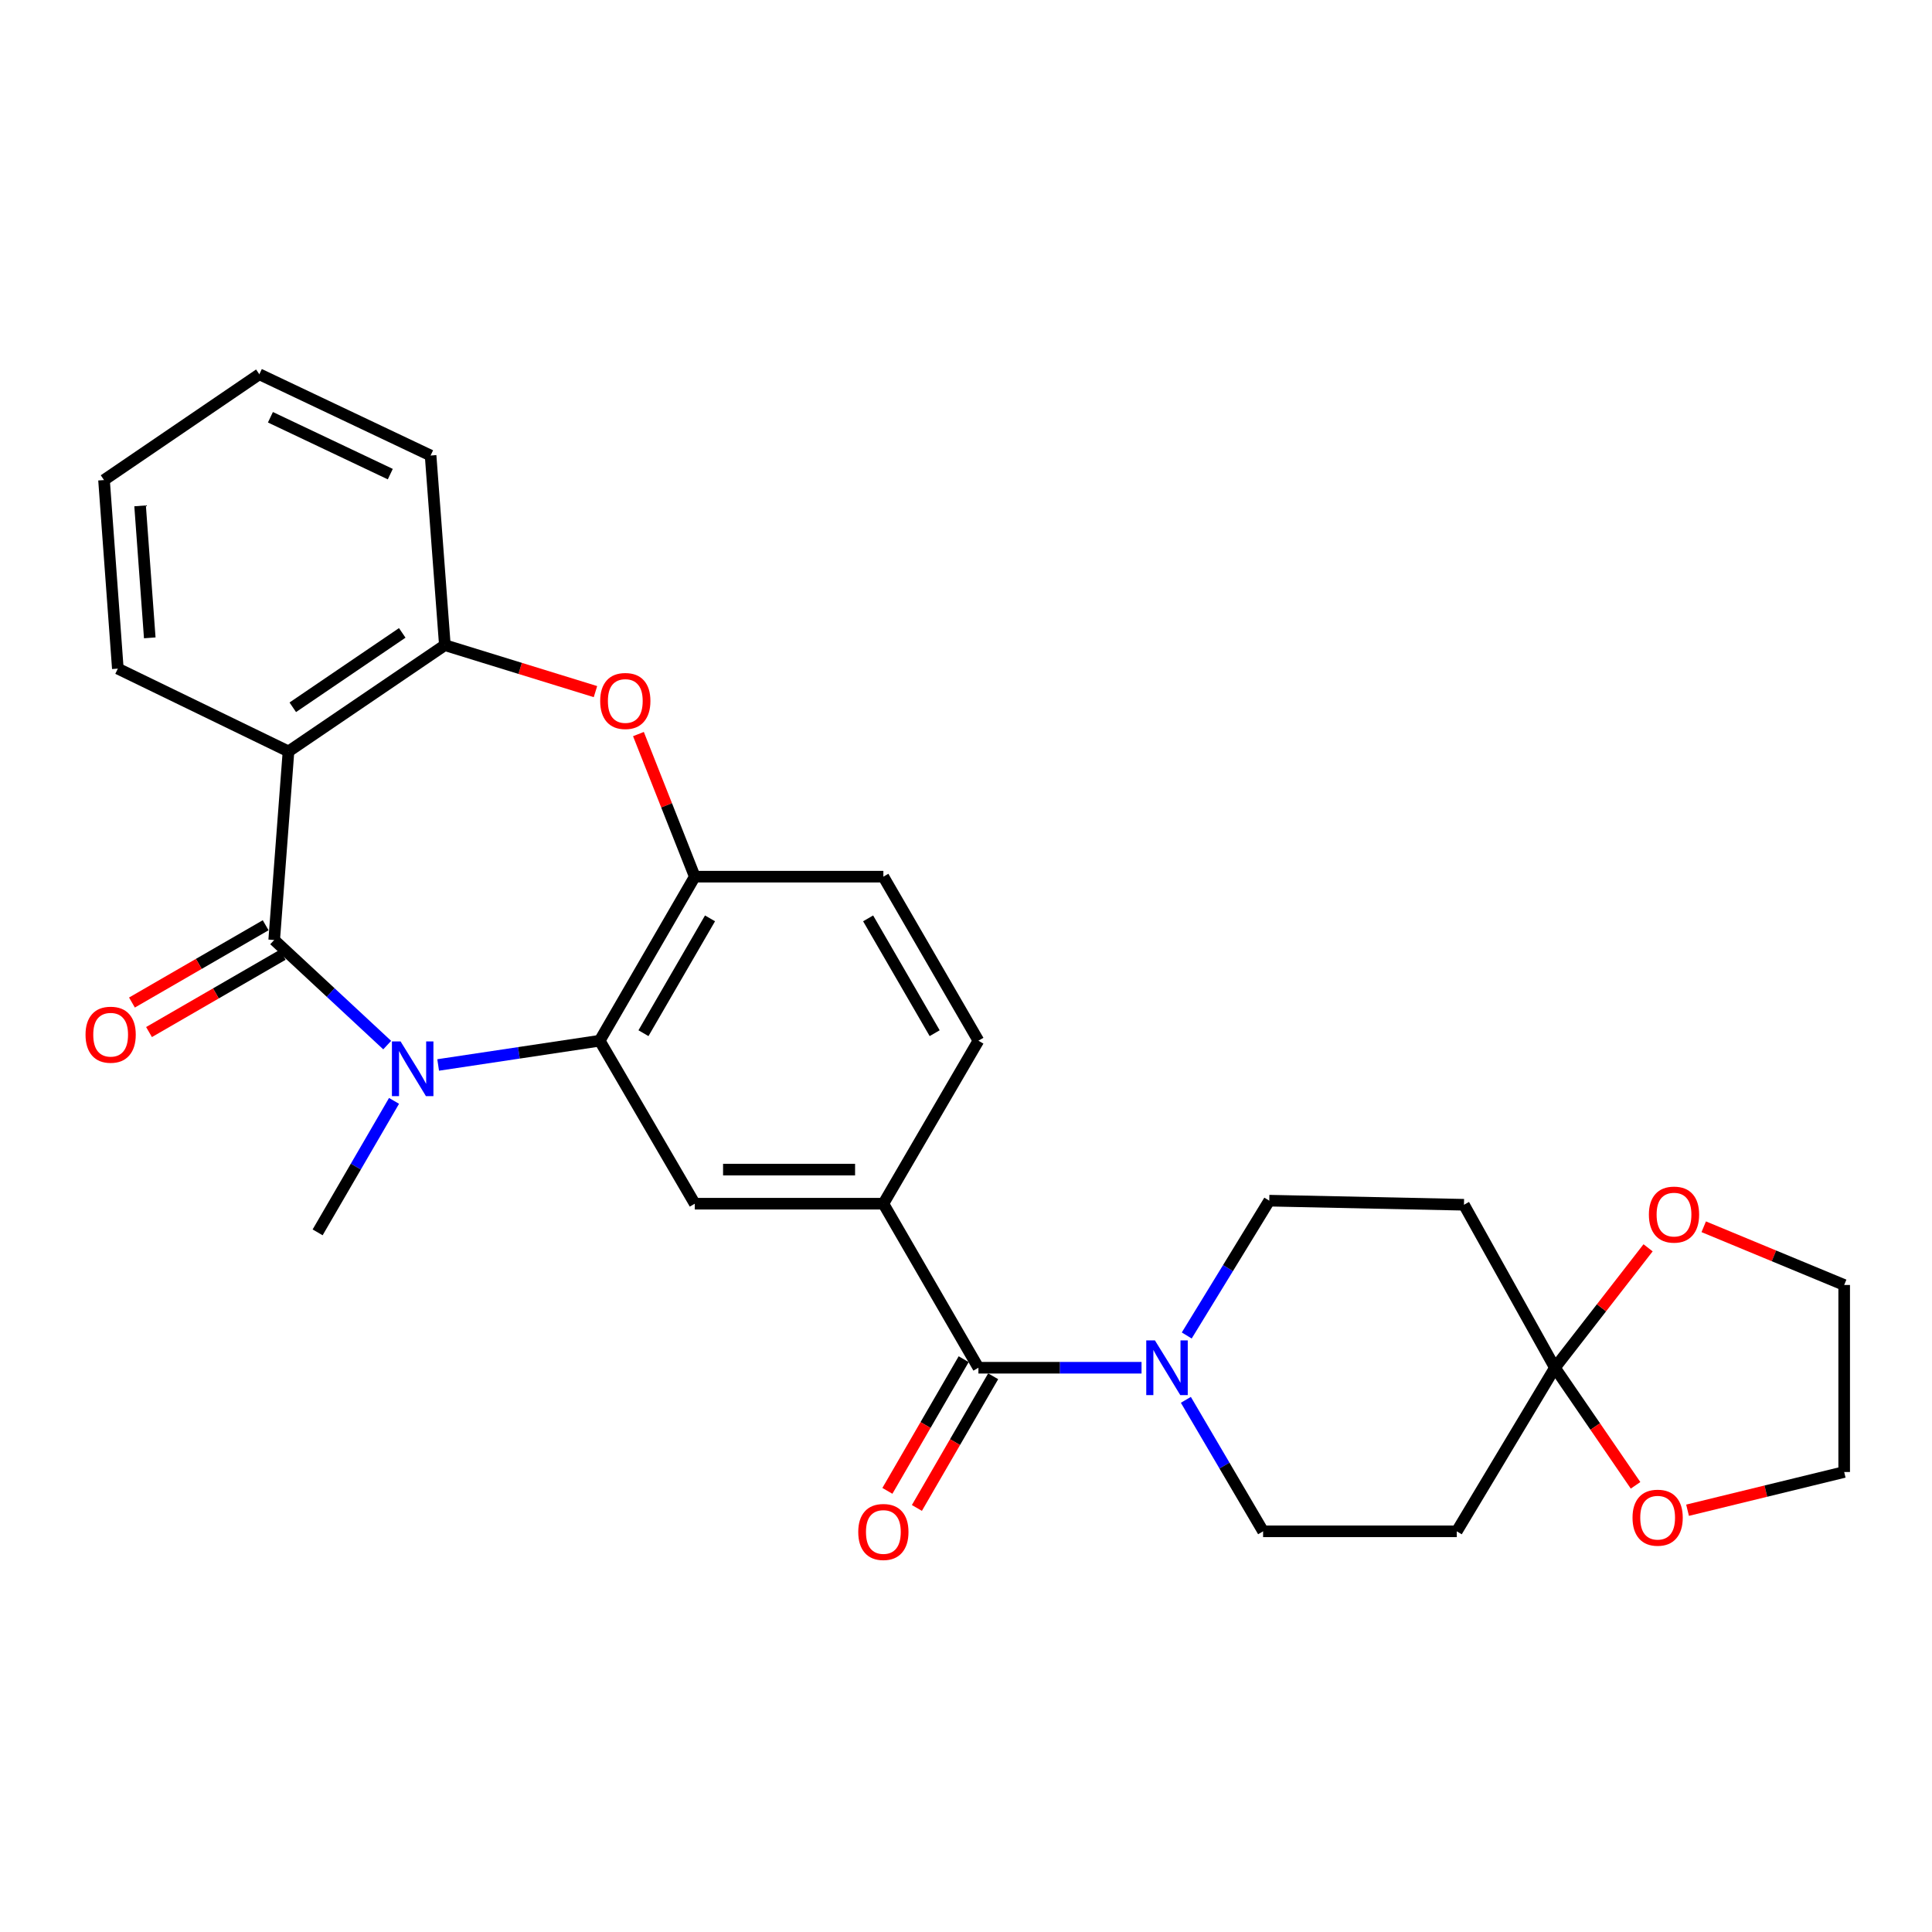 <?xml version='1.0' encoding='iso-8859-1'?>
<svg version='1.1' baseProfile='full'
              xmlns='http://www.w3.org/2000/svg'
                      xmlns:rdkit='http://www.rdkit.org/xml'
                      xmlns:xlink='http://www.w3.org/1999/xlink'
                  xml:space='preserve'
width='1000px' height='1000px' viewBox='0 0 1000 1000'>
<!-- END OF HEADER -->
<rect style='opacity:1.0;fill:#FFFFFF;stroke:none' width='1000' height='1000' x='0' y='0'> </rect>
<path class='bond-0' d='M 141.922,486.546 L 171.168,513.744' style='fill:none;fill-rule:evenodd;stroke:#000000;stroke-width:6px;stroke-linecap:butt;stroke-linejoin:miter;stroke-opacity:1' />
<path class='bond-0' d='M 171.168,513.744 L 200.414,540.942' style='fill:none;fill-rule:evenodd;stroke:#0000FF;stroke-width:6px;stroke-linecap:butt;stroke-linejoin:miter;stroke-opacity:1' />
<path class='bond-1' d='M 141.922,486.546 L 149.324,388.934' style='fill:none;fill-rule:evenodd;stroke:#000000;stroke-width:6px;stroke-linecap:butt;stroke-linejoin:miter;stroke-opacity:1' />
<path class='bond-13' d='M 137.506,478.907 L 102.903,498.91' style='fill:none;fill-rule:evenodd;stroke:#000000;stroke-width:6px;stroke-linecap:butt;stroke-linejoin:miter;stroke-opacity:1' />
<path class='bond-13' d='M 102.903,498.91 L 68.3,518.913' style='fill:none;fill-rule:evenodd;stroke:#FF0000;stroke-width:6px;stroke-linecap:butt;stroke-linejoin:miter;stroke-opacity:1' />
<path class='bond-13' d='M 146.338,494.186 L 111.735,514.189' style='fill:none;fill-rule:evenodd;stroke:#000000;stroke-width:6px;stroke-linecap:butt;stroke-linejoin:miter;stroke-opacity:1' />
<path class='bond-13' d='M 111.735,514.189 L 77.132,534.191' style='fill:none;fill-rule:evenodd;stroke:#FF0000;stroke-width:6px;stroke-linecap:butt;stroke-linejoin:miter;stroke-opacity:1' />
<path class='bond-2' d='M 226.789,551.225 L 268.599,544.946' style='fill:none;fill-rule:evenodd;stroke:#0000FF;stroke-width:6px;stroke-linecap:butt;stroke-linejoin:miter;stroke-opacity:1' />
<path class='bond-2' d='M 268.599,544.946 L 310.41,538.666' style='fill:none;fill-rule:evenodd;stroke:#000000;stroke-width:6px;stroke-linecap:butt;stroke-linejoin:miter;stroke-opacity:1' />
<path class='bond-21' d='M 203.95,569.814 L 184.177,603.84' style='fill:none;fill-rule:evenodd;stroke:#0000FF;stroke-width:6px;stroke-linecap:butt;stroke-linejoin:miter;stroke-opacity:1' />
<path class='bond-21' d='M 184.177,603.84 L 164.403,637.867' style='fill:none;fill-rule:evenodd;stroke:#000000;stroke-width:6px;stroke-linecap:butt;stroke-linejoin:miter;stroke-opacity:1' />
<path class='bond-7' d='M 149.324,388.934 L 230.259,333.932' style='fill:none;fill-rule:evenodd;stroke:#000000;stroke-width:6px;stroke-linecap:butt;stroke-linejoin:miter;stroke-opacity:1' />
<path class='bond-7' d='M 151.545,366.088 L 208.2,327.586' style='fill:none;fill-rule:evenodd;stroke:#000000;stroke-width:6px;stroke-linecap:butt;stroke-linejoin:miter;stroke-opacity:1' />
<path class='bond-22' d='M 149.324,388.934 L 60.987,346.079' style='fill:none;fill-rule:evenodd;stroke:#000000;stroke-width:6px;stroke-linecap:butt;stroke-linejoin:miter;stroke-opacity:1' />
<path class='bond-6' d='M 310.41,538.666 L 359.618,453.761' style='fill:none;fill-rule:evenodd;stroke:#000000;stroke-width:6px;stroke-linecap:butt;stroke-linejoin:miter;stroke-opacity:1' />
<path class='bond-6' d='M 333.06,534.78 L 367.505,475.346' style='fill:none;fill-rule:evenodd;stroke:#000000;stroke-width:6px;stroke-linecap:butt;stroke-linejoin:miter;stroke-opacity:1' />
<path class='bond-10' d='M 310.41,538.666 L 359.618,623.033' style='fill:none;fill-rule:evenodd;stroke:#000000;stroke-width:6px;stroke-linecap:butt;stroke-linejoin:miter;stroke-opacity:1' />
<path class='bond-3' d='M 506.428,707.938 L 457.23,623.033' style='fill:none;fill-rule:evenodd;stroke:#000000;stroke-width:6px;stroke-linecap:butt;stroke-linejoin:miter;stroke-opacity:1' />
<path class='bond-5' d='M 506.428,707.938 L 548.644,707.938' style='fill:none;fill-rule:evenodd;stroke:#000000;stroke-width:6px;stroke-linecap:butt;stroke-linejoin:miter;stroke-opacity:1' />
<path class='bond-5' d='M 548.644,707.938 L 590.86,707.938' style='fill:none;fill-rule:evenodd;stroke:#0000FF;stroke-width:6px;stroke-linecap:butt;stroke-linejoin:miter;stroke-opacity:1' />
<path class='bond-18' d='M 498.793,703.515 L 479.052,737.591' style='fill:none;fill-rule:evenodd;stroke:#000000;stroke-width:6px;stroke-linecap:butt;stroke-linejoin:miter;stroke-opacity:1' />
<path class='bond-18' d='M 479.052,737.591 L 459.312,771.667' style='fill:none;fill-rule:evenodd;stroke:#FF0000;stroke-width:6px;stroke-linecap:butt;stroke-linejoin:miter;stroke-opacity:1' />
<path class='bond-18' d='M 514.063,712.361 L 494.323,746.437' style='fill:none;fill-rule:evenodd;stroke:#000000;stroke-width:6px;stroke-linecap:butt;stroke-linejoin:miter;stroke-opacity:1' />
<path class='bond-18' d='M 494.323,746.437 L 474.582,780.513' style='fill:none;fill-rule:evenodd;stroke:#FF0000;stroke-width:6px;stroke-linecap:butt;stroke-linejoin:miter;stroke-opacity:1' />
<path class='bond-4' d='M 308.212,357.982 L 269.236,345.957' style='fill:none;fill-rule:evenodd;stroke:#FF0000;stroke-width:6px;stroke-linecap:butt;stroke-linejoin:miter;stroke-opacity:1' />
<path class='bond-4' d='M 269.236,345.957 L 230.259,333.932' style='fill:none;fill-rule:evenodd;stroke:#000000;stroke-width:6px;stroke-linecap:butt;stroke-linejoin:miter;stroke-opacity:1' />
<path class='bond-28' d='M 330.454,379.953 L 345.036,416.857' style='fill:none;fill-rule:evenodd;stroke:#FF0000;stroke-width:6px;stroke-linecap:butt;stroke-linejoin:miter;stroke-opacity:1' />
<path class='bond-28' d='M 345.036,416.857 L 359.618,453.761' style='fill:none;fill-rule:evenodd;stroke:#000000;stroke-width:6px;stroke-linecap:butt;stroke-linejoin:miter;stroke-opacity:1' />
<path class='bond-14' d='M 614.257,691.244 L 635.611,656.354' style='fill:none;fill-rule:evenodd;stroke:#0000FF;stroke-width:6px;stroke-linecap:butt;stroke-linejoin:miter;stroke-opacity:1' />
<path class='bond-14' d='M 635.611,656.354 L 656.964,621.464' style='fill:none;fill-rule:evenodd;stroke:#000000;stroke-width:6px;stroke-linecap:butt;stroke-linejoin:miter;stroke-opacity:1' />
<path class='bond-15' d='M 613.8,724.553 L 633.789,758.581' style='fill:none;fill-rule:evenodd;stroke:#0000FF;stroke-width:6px;stroke-linecap:butt;stroke-linejoin:miter;stroke-opacity:1' />
<path class='bond-15' d='M 633.789,758.581 L 653.778,792.609' style='fill:none;fill-rule:evenodd;stroke:#000000;stroke-width:6px;stroke-linecap:butt;stroke-linejoin:miter;stroke-opacity:1' />
<path class='bond-19' d='M 359.618,453.761 L 457.23,453.761' style='fill:none;fill-rule:evenodd;stroke:#000000;stroke-width:6px;stroke-linecap:butt;stroke-linejoin:miter;stroke-opacity:1' />
<path class='bond-23' d='M 230.259,333.932 L 222.877,235.771' style='fill:none;fill-rule:evenodd;stroke:#000000;stroke-width:6px;stroke-linecap:butt;stroke-linejoin:miter;stroke-opacity:1' />
<path class='bond-8' d='M 804.823,707.938 L 754.027,792.609' style='fill:none;fill-rule:evenodd;stroke:#000000;stroke-width:6px;stroke-linecap:butt;stroke-linejoin:miter;stroke-opacity:1' />
<path class='bond-16' d='M 804.823,707.938 L 828.934,676.901' style='fill:none;fill-rule:evenodd;stroke:#000000;stroke-width:6px;stroke-linecap:butt;stroke-linejoin:miter;stroke-opacity:1' />
<path class='bond-16' d='M 828.934,676.901 L 853.046,645.864' style='fill:none;fill-rule:evenodd;stroke:#FF0000;stroke-width:6px;stroke-linecap:butt;stroke-linejoin:miter;stroke-opacity:1' />
<path class='bond-17' d='M 804.823,707.938 L 825.692,738.369' style='fill:none;fill-rule:evenodd;stroke:#000000;stroke-width:6px;stroke-linecap:butt;stroke-linejoin:miter;stroke-opacity:1' />
<path class='bond-17' d='M 825.692,738.369 L 846.56,768.801' style='fill:none;fill-rule:evenodd;stroke:#FF0000;stroke-width:6px;stroke-linecap:butt;stroke-linejoin:miter;stroke-opacity:1' />
<path class='bond-31' d='M 804.823,707.938 L 757.743,623.582' style='fill:none;fill-rule:evenodd;stroke:#000000;stroke-width:6px;stroke-linecap:butt;stroke-linejoin:miter;stroke-opacity:1' />
<path class='bond-9' d='M 457.23,623.033 L 359.618,623.033' style='fill:none;fill-rule:evenodd;stroke:#000000;stroke-width:6px;stroke-linecap:butt;stroke-linejoin:miter;stroke-opacity:1' />
<path class='bond-9' d='M 442.588,605.385 L 374.26,605.385' style='fill:none;fill-rule:evenodd;stroke:#000000;stroke-width:6px;stroke-linecap:butt;stroke-linejoin:miter;stroke-opacity:1' />
<path class='bond-20' d='M 457.23,623.033 L 506.428,538.666' style='fill:none;fill-rule:evenodd;stroke:#000000;stroke-width:6px;stroke-linecap:butt;stroke-linejoin:miter;stroke-opacity:1' />
<path class='bond-11' d='M 757.743,623.582 L 656.964,621.464' style='fill:none;fill-rule:evenodd;stroke:#000000;stroke-width:6px;stroke-linecap:butt;stroke-linejoin:miter;stroke-opacity:1' />
<path class='bond-12' d='M 754.027,792.609 L 653.778,792.609' style='fill:none;fill-rule:evenodd;stroke:#000000;stroke-width:6px;stroke-linecap:butt;stroke-linejoin:miter;stroke-opacity:1' />
<path class='bond-25' d='M 881.847,634.968 L 918.196,650.036' style='fill:none;fill-rule:evenodd;stroke:#FF0000;stroke-width:6px;stroke-linecap:butt;stroke-linejoin:miter;stroke-opacity:1' />
<path class='bond-25' d='M 918.196,650.036 L 954.545,665.103' style='fill:none;fill-rule:evenodd;stroke:#000000;stroke-width:6px;stroke-linecap:butt;stroke-linejoin:miter;stroke-opacity:1' />
<path class='bond-24' d='M 873.477,781.693 L 914.011,771.802' style='fill:none;fill-rule:evenodd;stroke:#FF0000;stroke-width:6px;stroke-linecap:butt;stroke-linejoin:miter;stroke-opacity:1' />
<path class='bond-24' d='M 914.011,771.802 L 954.545,761.911' style='fill:none;fill-rule:evenodd;stroke:#000000;stroke-width:6px;stroke-linecap:butt;stroke-linejoin:miter;stroke-opacity:1' />
<path class='bond-30' d='M 457.23,453.761 L 506.428,538.666' style='fill:none;fill-rule:evenodd;stroke:#000000;stroke-width:6px;stroke-linecap:butt;stroke-linejoin:miter;stroke-opacity:1' />
<path class='bond-30' d='M 449.34,475.344 L 483.779,534.778' style='fill:none;fill-rule:evenodd;stroke:#000000;stroke-width:6px;stroke-linecap:butt;stroke-linejoin:miter;stroke-opacity:1' />
<path class='bond-26' d='M 60.987,346.079 L 53.84,248.477' style='fill:none;fill-rule:evenodd;stroke:#000000;stroke-width:6px;stroke-linecap:butt;stroke-linejoin:miter;stroke-opacity:1' />
<path class='bond-26' d='M 77.516,330.15 L 72.513,261.829' style='fill:none;fill-rule:evenodd;stroke:#000000;stroke-width:6px;stroke-linecap:butt;stroke-linejoin:miter;stroke-opacity:1' />
<path class='bond-29' d='M 222.877,235.771 L 134.235,193.72' style='fill:none;fill-rule:evenodd;stroke:#000000;stroke-width:6px;stroke-linecap:butt;stroke-linejoin:miter;stroke-opacity:1' />
<path class='bond-29' d='M 202.016,245.408 L 139.968,215.972' style='fill:none;fill-rule:evenodd;stroke:#000000;stroke-width:6px;stroke-linecap:butt;stroke-linejoin:miter;stroke-opacity:1' />
<path class='bond-32' d='M 954.545,761.911 L 954.545,665.103' style='fill:none;fill-rule:evenodd;stroke:#000000;stroke-width:6px;stroke-linecap:butt;stroke-linejoin:miter;stroke-opacity:1' />
<path class='bond-27' d='M 53.84,248.477 L 134.235,193.72' style='fill:none;fill-rule:evenodd;stroke:#000000;stroke-width:6px;stroke-linecap:butt;stroke-linejoin:miter;stroke-opacity:1' />
<path  class='atom-1' d='M 207.342 539.046
L 216.622 554.046
Q 217.542 555.526, 219.022 558.206
Q 220.502 560.886, 220.582 561.046
L 220.582 539.046
L 224.342 539.046
L 224.342 567.366
L 220.462 567.366
L 210.502 550.966
Q 209.342 549.046, 208.102 546.846
Q 206.902 544.646, 206.542 543.966
L 206.542 567.366
L 202.862 567.366
L 202.862 539.046
L 207.342 539.046
' fill='#0000FF'/>
<path  class='atom-5' d='M 310.655 362.827
Q 310.655 356.027, 314.015 352.227
Q 317.375 348.427, 323.655 348.427
Q 329.935 348.427, 333.295 352.227
Q 336.655 356.027, 336.655 362.827
Q 336.655 369.707, 333.255 373.627
Q 329.855 377.507, 323.655 377.507
Q 317.415 377.507, 314.015 373.627
Q 310.655 369.747, 310.655 362.827
M 323.655 374.307
Q 327.975 374.307, 330.295 371.427
Q 332.655 368.507, 332.655 362.827
Q 332.655 357.267, 330.295 354.467
Q 327.975 351.627, 323.655 351.627
Q 319.335 351.627, 316.975 354.427
Q 314.655 357.227, 314.655 362.827
Q 314.655 368.547, 316.975 371.427
Q 319.335 374.307, 323.655 374.307
' fill='#FF0000'/>
<path  class='atom-6' d='M 597.78 693.778
L 607.06 708.778
Q 607.98 710.258, 609.46 712.938
Q 610.94 715.618, 611.02 715.778
L 611.02 693.778
L 614.78 693.778
L 614.78 722.098
L 610.9 722.098
L 600.94 705.698
Q 599.78 703.778, 598.54 701.578
Q 597.34 699.378, 596.98 698.698
L 596.98 722.098
L 593.3 722.098
L 593.3 693.778
L 597.78 693.778
' fill='#0000FF'/>
<path  class='atom-14' d='M 44.271 535.56
Q 44.271 528.76, 47.631 524.96
Q 50.991 521.16, 57.271 521.16
Q 63.551 521.16, 66.911 524.96
Q 70.271 528.76, 70.271 535.56
Q 70.271 542.44, 66.871 546.36
Q 63.471 550.24, 57.271 550.24
Q 51.031 550.24, 47.631 546.36
Q 44.271 542.48, 44.271 535.56
M 57.271 547.04
Q 61.591 547.04, 63.911 544.16
Q 66.271 541.24, 66.271 535.56
Q 66.271 530, 63.911 527.2
Q 61.591 524.36, 57.271 524.36
Q 52.951 524.36, 50.591 527.16
Q 48.271 529.96, 48.271 535.56
Q 48.271 541.28, 50.591 544.16
Q 52.951 547.04, 57.271 547.04
' fill='#FF0000'/>
<path  class='atom-17' d='M 853.463 628.672
Q 853.463 621.872, 856.823 618.072
Q 860.183 614.272, 866.463 614.272
Q 872.743 614.272, 876.103 618.072
Q 879.463 621.872, 879.463 628.672
Q 879.463 635.552, 876.063 639.472
Q 872.663 643.352, 866.463 643.352
Q 860.223 643.352, 856.823 639.472
Q 853.463 635.592, 853.463 628.672
M 866.463 640.152
Q 870.783 640.152, 873.103 637.272
Q 875.463 634.352, 875.463 628.672
Q 875.463 623.112, 873.103 620.312
Q 870.783 617.472, 866.463 617.472
Q 862.143 617.472, 859.783 620.272
Q 857.463 623.072, 857.463 628.672
Q 857.463 634.392, 859.783 637.272
Q 862.143 640.152, 866.463 640.152
' fill='#FF0000'/>
<path  class='atom-18' d='M 844.992 785.551
Q 844.992 778.751, 848.352 774.951
Q 851.712 771.151, 857.992 771.151
Q 864.272 771.151, 867.632 774.951
Q 870.992 778.751, 870.992 785.551
Q 870.992 792.431, 867.592 796.351
Q 864.192 800.231, 857.992 800.231
Q 851.752 800.231, 848.352 796.351
Q 844.992 792.471, 844.992 785.551
M 857.992 797.031
Q 862.312 797.031, 864.632 794.151
Q 866.992 791.231, 866.992 785.551
Q 866.992 779.991, 864.632 777.191
Q 862.312 774.351, 857.992 774.351
Q 853.672 774.351, 851.312 777.151
Q 848.992 779.951, 848.992 785.551
Q 848.992 791.271, 851.312 794.151
Q 853.672 797.031, 857.992 797.031
' fill='#FF0000'/>
<path  class='atom-19' d='M 444.23 792.943
Q 444.23 786.143, 447.59 782.343
Q 450.95 778.543, 457.23 778.543
Q 463.51 778.543, 466.87 782.343
Q 470.23 786.143, 470.23 792.943
Q 470.23 799.823, 466.83 803.743
Q 463.43 807.623, 457.23 807.623
Q 450.99 807.623, 447.59 803.743
Q 444.23 799.863, 444.23 792.943
M 457.23 804.423
Q 461.55 804.423, 463.87 801.543
Q 466.23 798.623, 466.23 792.943
Q 466.23 787.383, 463.87 784.583
Q 461.55 781.743, 457.23 781.743
Q 452.91 781.743, 450.55 784.543
Q 448.23 787.343, 448.23 792.943
Q 448.23 798.663, 450.55 801.543
Q 452.91 804.423, 457.23 804.423
' fill='#FF0000'/>
</svg>
